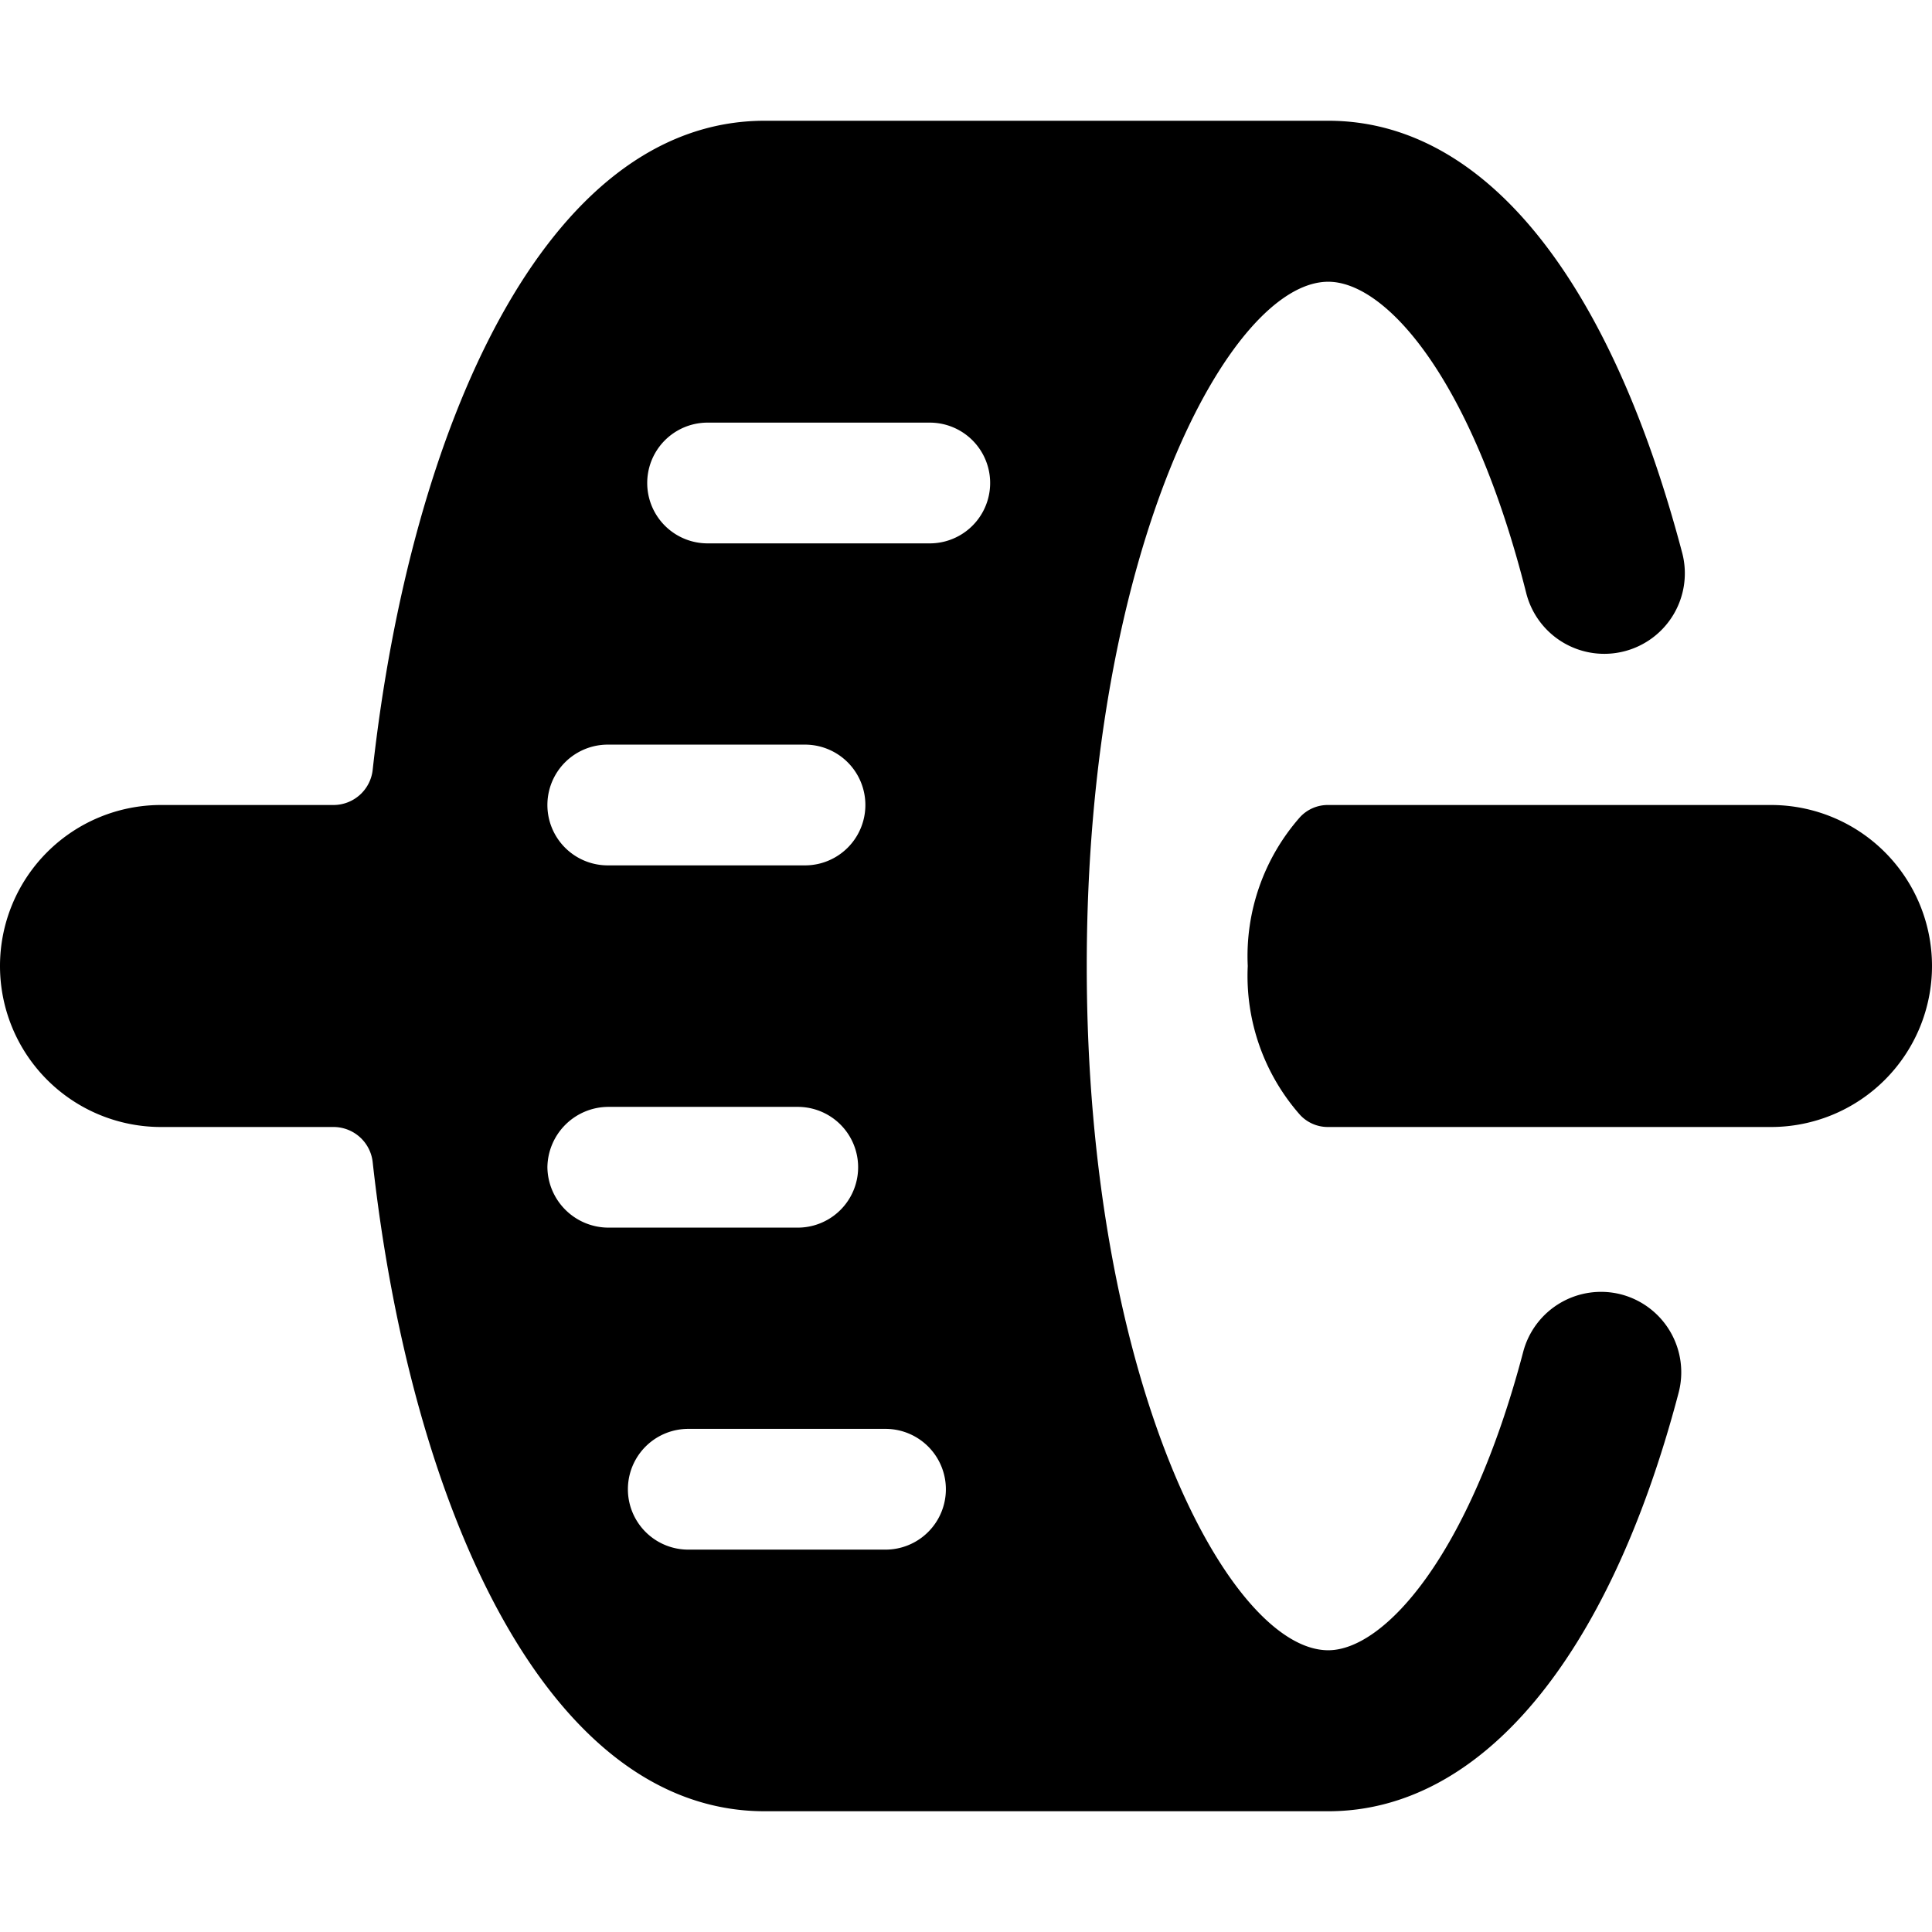 <svg xmlns="http://www.w3.org/2000/svg" viewBox="0 0 24 24"><g><path d="M20.14 16.08a1 1 0 0 0 -1.22 0.72c-0.67 2.54 -1.73 3.7 -2.42 3.7 -1.22 0 -3 -3.31 -3 -8.5s1.78 -8.5 3 -8.5c0.72 0 1.79 1.21 2.46 3.87a1 1 0 0 0 1.22 0.72 1 1 0 0 0 0.72 -1.21C20 3.46 18.44 1.5 16.5 1.5h-7c-2.73 0 -4.4 3.82 -4.87 8.06a0.49 0.49 0 0 1 -0.49 0.44H2a2 2 0 0 0 0 4h2.14a0.49 0.49 0 0 1 0.49 0.44c0.47 4.24 2.14 8.06 4.87 8.06h7c1.89 0 3.48 -1.89 4.35 -5.19a1 1 0 0 0 -0.71 -1.23ZM7.55 9.25H10a0.75 0.75 0 0 1 0 1.5H7.55a0.75 0.75 0 0 1 0 -1.5ZM6.8 14.5a0.76 0.76 0 0 1 0.75 -0.75h2.36a0.75 0.75 0 0 1 0 1.5H7.55a0.76 0.76 0 0 1 -0.75 -0.75Zm4.2 4.75H8.55a0.75 0.75 0 0 1 0 -1.5H11a0.75 0.75 0 0 1 0 1.5Zm0.58 -12.5H8.79a0.75 0.75 0 0 1 0 -1.5h2.76a0.75 0.75 0 0 1 0 1.5Z" fill="#000000" stroke-width="1"></path><path d="M22 10h-5.5a0.47 0.47 0 0 0 -0.35 0.15A2.61 2.61 0 0 0 15.5 12a2.61 2.61 0 0 0 0.65 1.85 0.47 0.47 0 0 0 0.35 0.15H22a2 2 0 0 0 0 -4Z" fill="#000000" stroke-width="1"></path></g></svg>